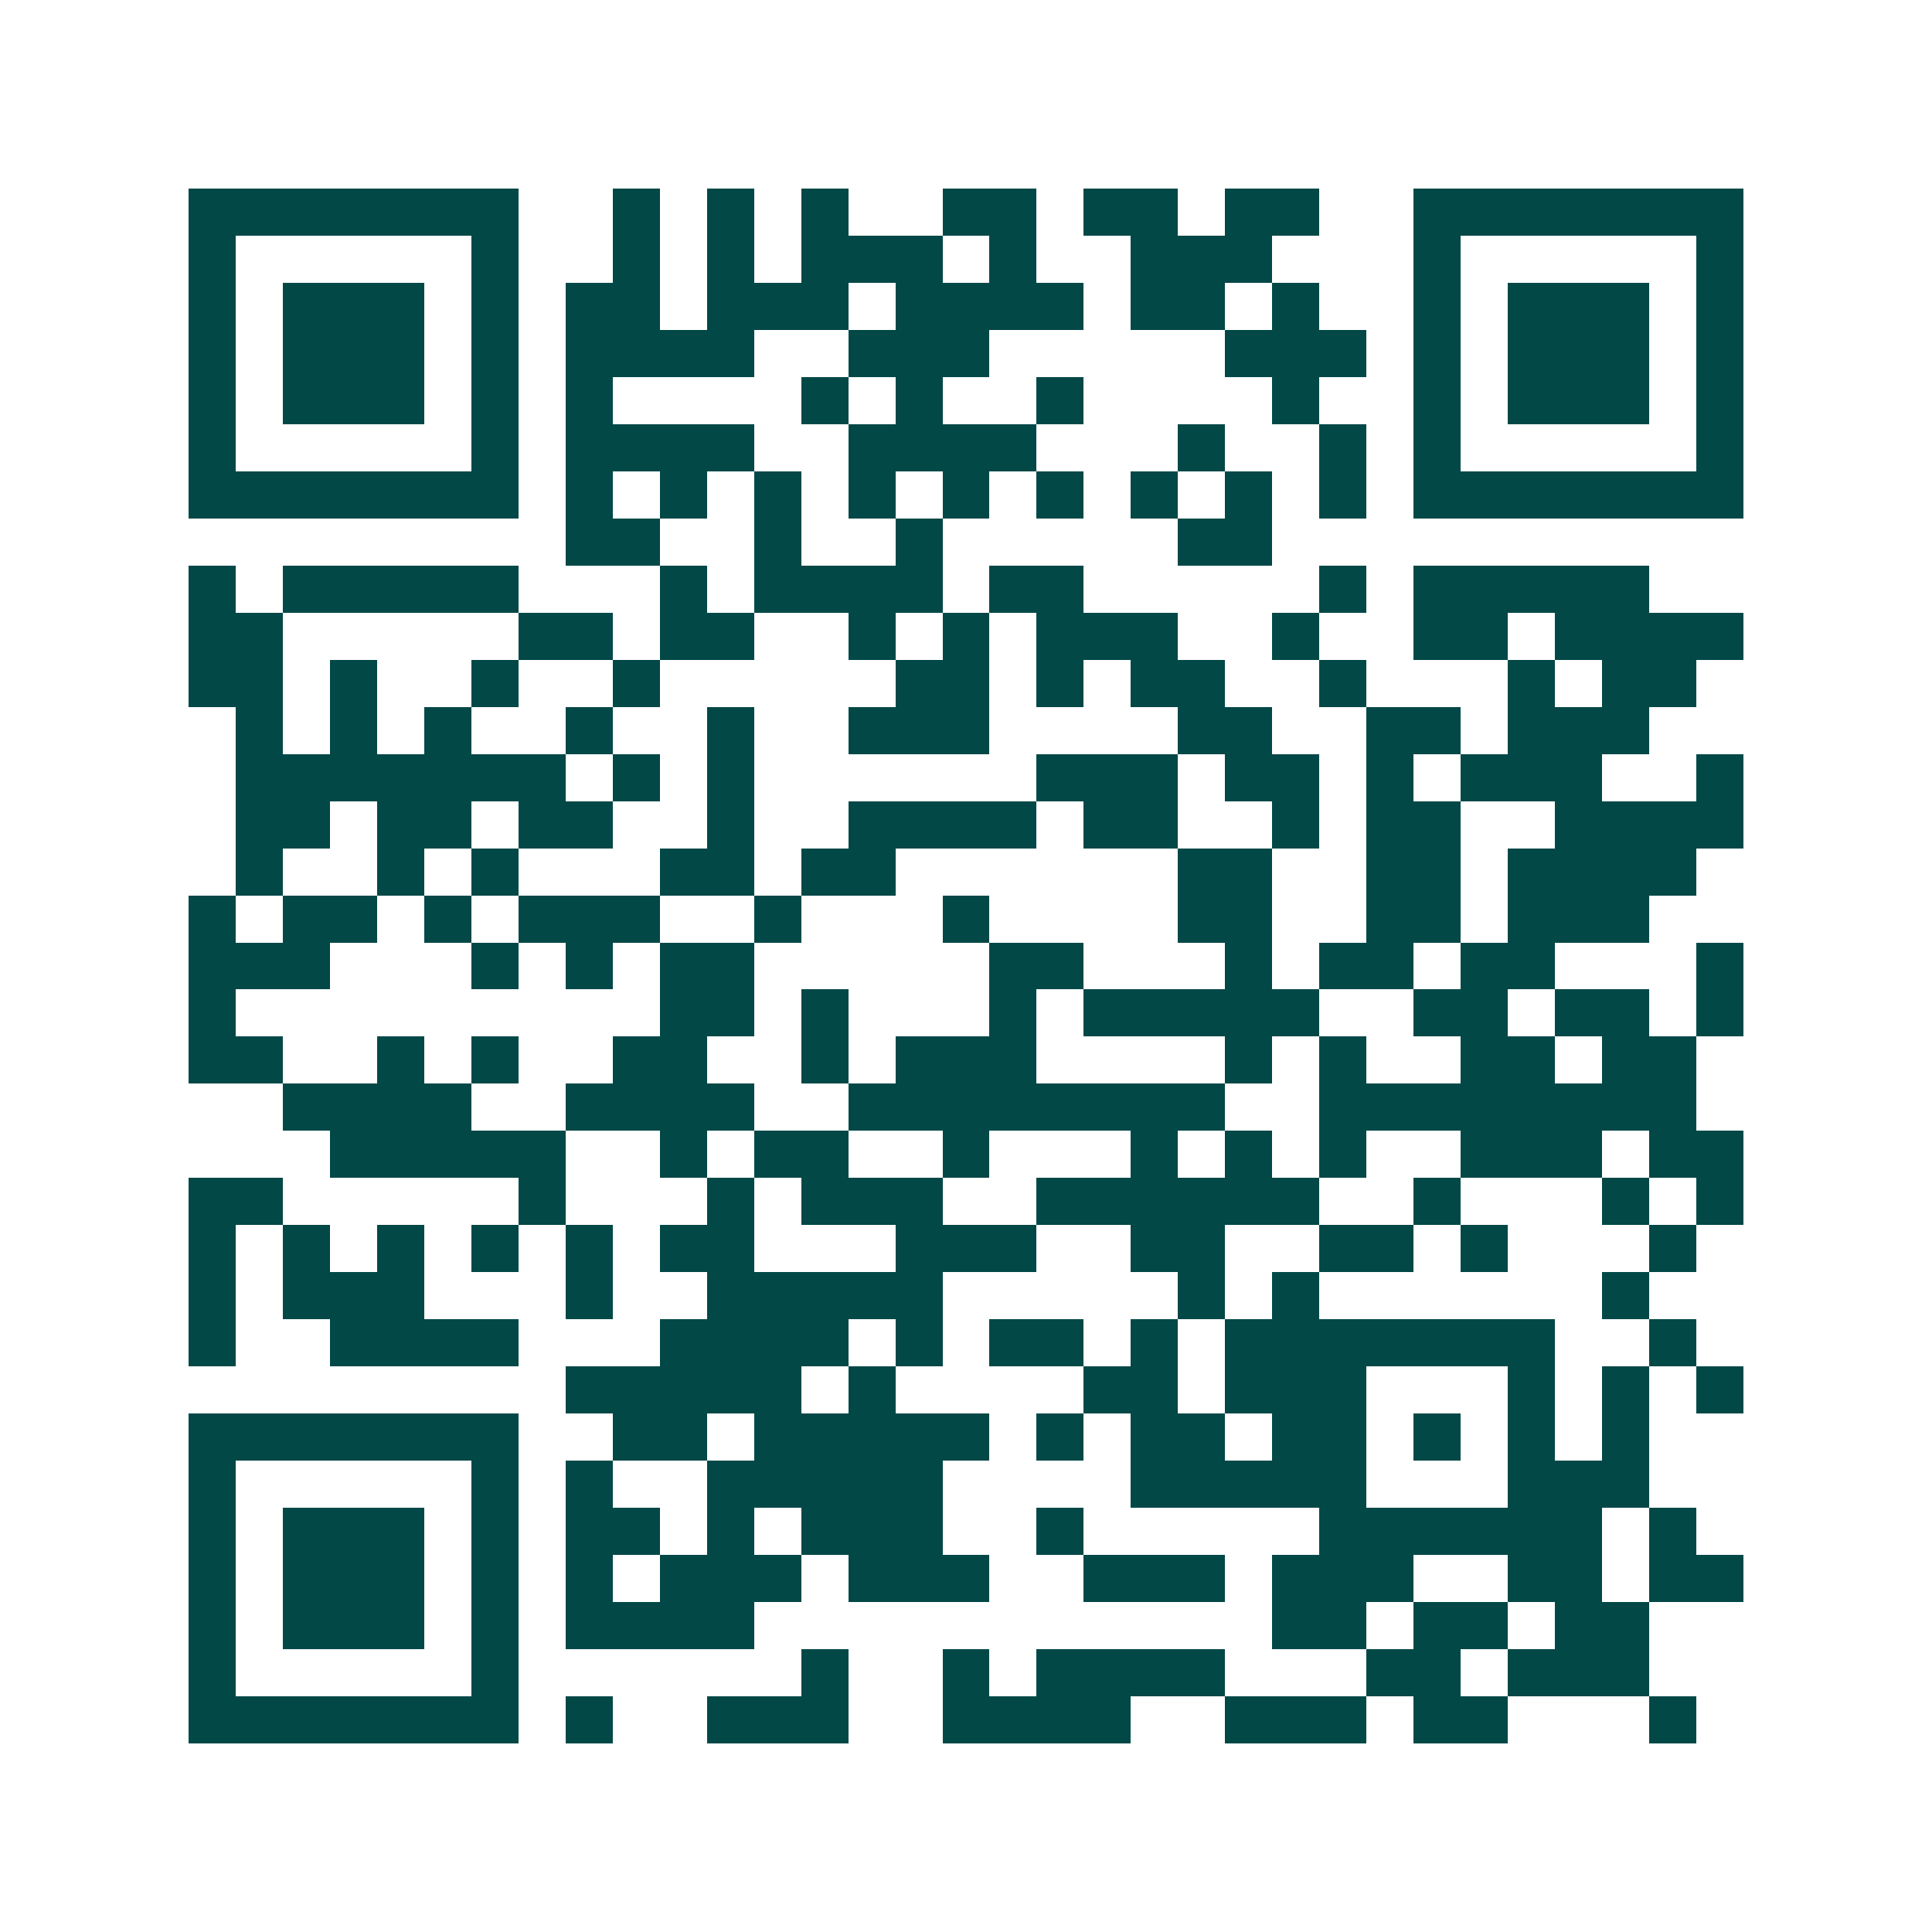 <svg xmlns="http://www.w3.org/2000/svg" width="200" height="200" viewBox="0 0 41 41" shape-rendering="crispEdges"><path fill="#ffffff" d="M0 0h41v41H0z"/><path stroke="#014847" d="M4 4.5h7m2 0h1m1 0h1m1 0h1m2 0h2m1 0h2m1 0h2m2 0h7M4 5.5h1m5 0h1m2 0h1m1 0h1m1 0h3m1 0h1m2 0h3m3 0h1m5 0h1M4 6.5h1m1 0h3m1 0h1m1 0h2m1 0h3m1 0h4m1 0h2m1 0h1m2 0h1m1 0h3m1 0h1M4 7.5h1m1 0h3m1 0h1m1 0h4m2 0h3m5 0h3m1 0h1m1 0h3m1 0h1M4 8.5h1m1 0h3m1 0h1m1 0h1m4 0h1m1 0h1m2 0h1m4 0h1m2 0h1m1 0h3m1 0h1M4 9.5h1m5 0h1m1 0h4m2 0h4m3 0h1m2 0h1m1 0h1m5 0h1M4 10.5h7m1 0h1m1 0h1m1 0h1m1 0h1m1 0h1m1 0h1m1 0h1m1 0h1m1 0h1m1 0h7M12 11.5h2m2 0h1m2 0h1m5 0h2M4 12.5h1m1 0h5m3 0h1m1 0h4m1 0h2m5 0h1m1 0h5M4 13.5h2m5 0h2m1 0h2m2 0h1m1 0h1m1 0h3m2 0h1m2 0h2m1 0h4M4 14.5h2m1 0h1m2 0h1m2 0h1m5 0h2m1 0h1m1 0h2m2 0h1m3 0h1m1 0h2M5 15.5h1m1 0h1m1 0h1m2 0h1m2 0h1m2 0h3m4 0h2m2 0h2m1 0h3M5 16.5h7m1 0h1m1 0h1m6 0h3m1 0h2m1 0h1m1 0h3m2 0h1M5 17.5h2m1 0h2m1 0h2m2 0h1m2 0h4m1 0h2m2 0h1m1 0h2m2 0h4M5 18.5h1m2 0h1m1 0h1m3 0h2m1 0h2m6 0h2m2 0h2m1 0h4M4 19.5h1m1 0h2m1 0h1m1 0h3m2 0h1m3 0h1m4 0h2m2 0h2m1 0h3M4 20.5h3m3 0h1m1 0h1m1 0h2m5 0h2m3 0h1m1 0h2m1 0h2m3 0h1M4 21.5h1m9 0h2m1 0h1m3 0h1m1 0h5m2 0h2m1 0h2m1 0h1M4 22.5h2m2 0h1m1 0h1m2 0h2m2 0h1m1 0h3m4 0h1m1 0h1m2 0h2m1 0h2M6 23.5h4m2 0h4m2 0h8m2 0h8M7 24.5h5m2 0h1m1 0h2m2 0h1m3 0h1m1 0h1m1 0h1m2 0h3m1 0h2M4 25.5h2m5 0h1m3 0h1m1 0h3m2 0h6m2 0h1m3 0h1m1 0h1M4 26.5h1m1 0h1m1 0h1m1 0h1m1 0h1m1 0h2m3 0h3m2 0h2m2 0h2m1 0h1m3 0h1M4 27.5h1m1 0h3m3 0h1m2 0h5m5 0h1m1 0h1m6 0h1M4 28.5h1m2 0h4m3 0h4m1 0h1m1 0h2m1 0h1m1 0h7m2 0h1M12 29.5h5m1 0h1m4 0h2m1 0h3m3 0h1m1 0h1m1 0h1M4 30.5h7m2 0h2m1 0h5m1 0h1m1 0h2m1 0h2m1 0h1m1 0h1m1 0h1M4 31.5h1m5 0h1m1 0h1m2 0h5m4 0h5m3 0h3M4 32.5h1m1 0h3m1 0h1m1 0h2m1 0h1m1 0h3m2 0h1m5 0h6m1 0h1M4 33.5h1m1 0h3m1 0h1m1 0h1m1 0h3m1 0h3m2 0h3m1 0h3m2 0h2m1 0h2M4 34.5h1m1 0h3m1 0h1m1 0h4m11 0h2m1 0h2m1 0h2M4 35.5h1m5 0h1m6 0h1m2 0h1m1 0h4m3 0h2m1 0h3M4 36.5h7m1 0h1m2 0h3m2 0h4m2 0h3m1 0h2m3 0h1"/></svg>

